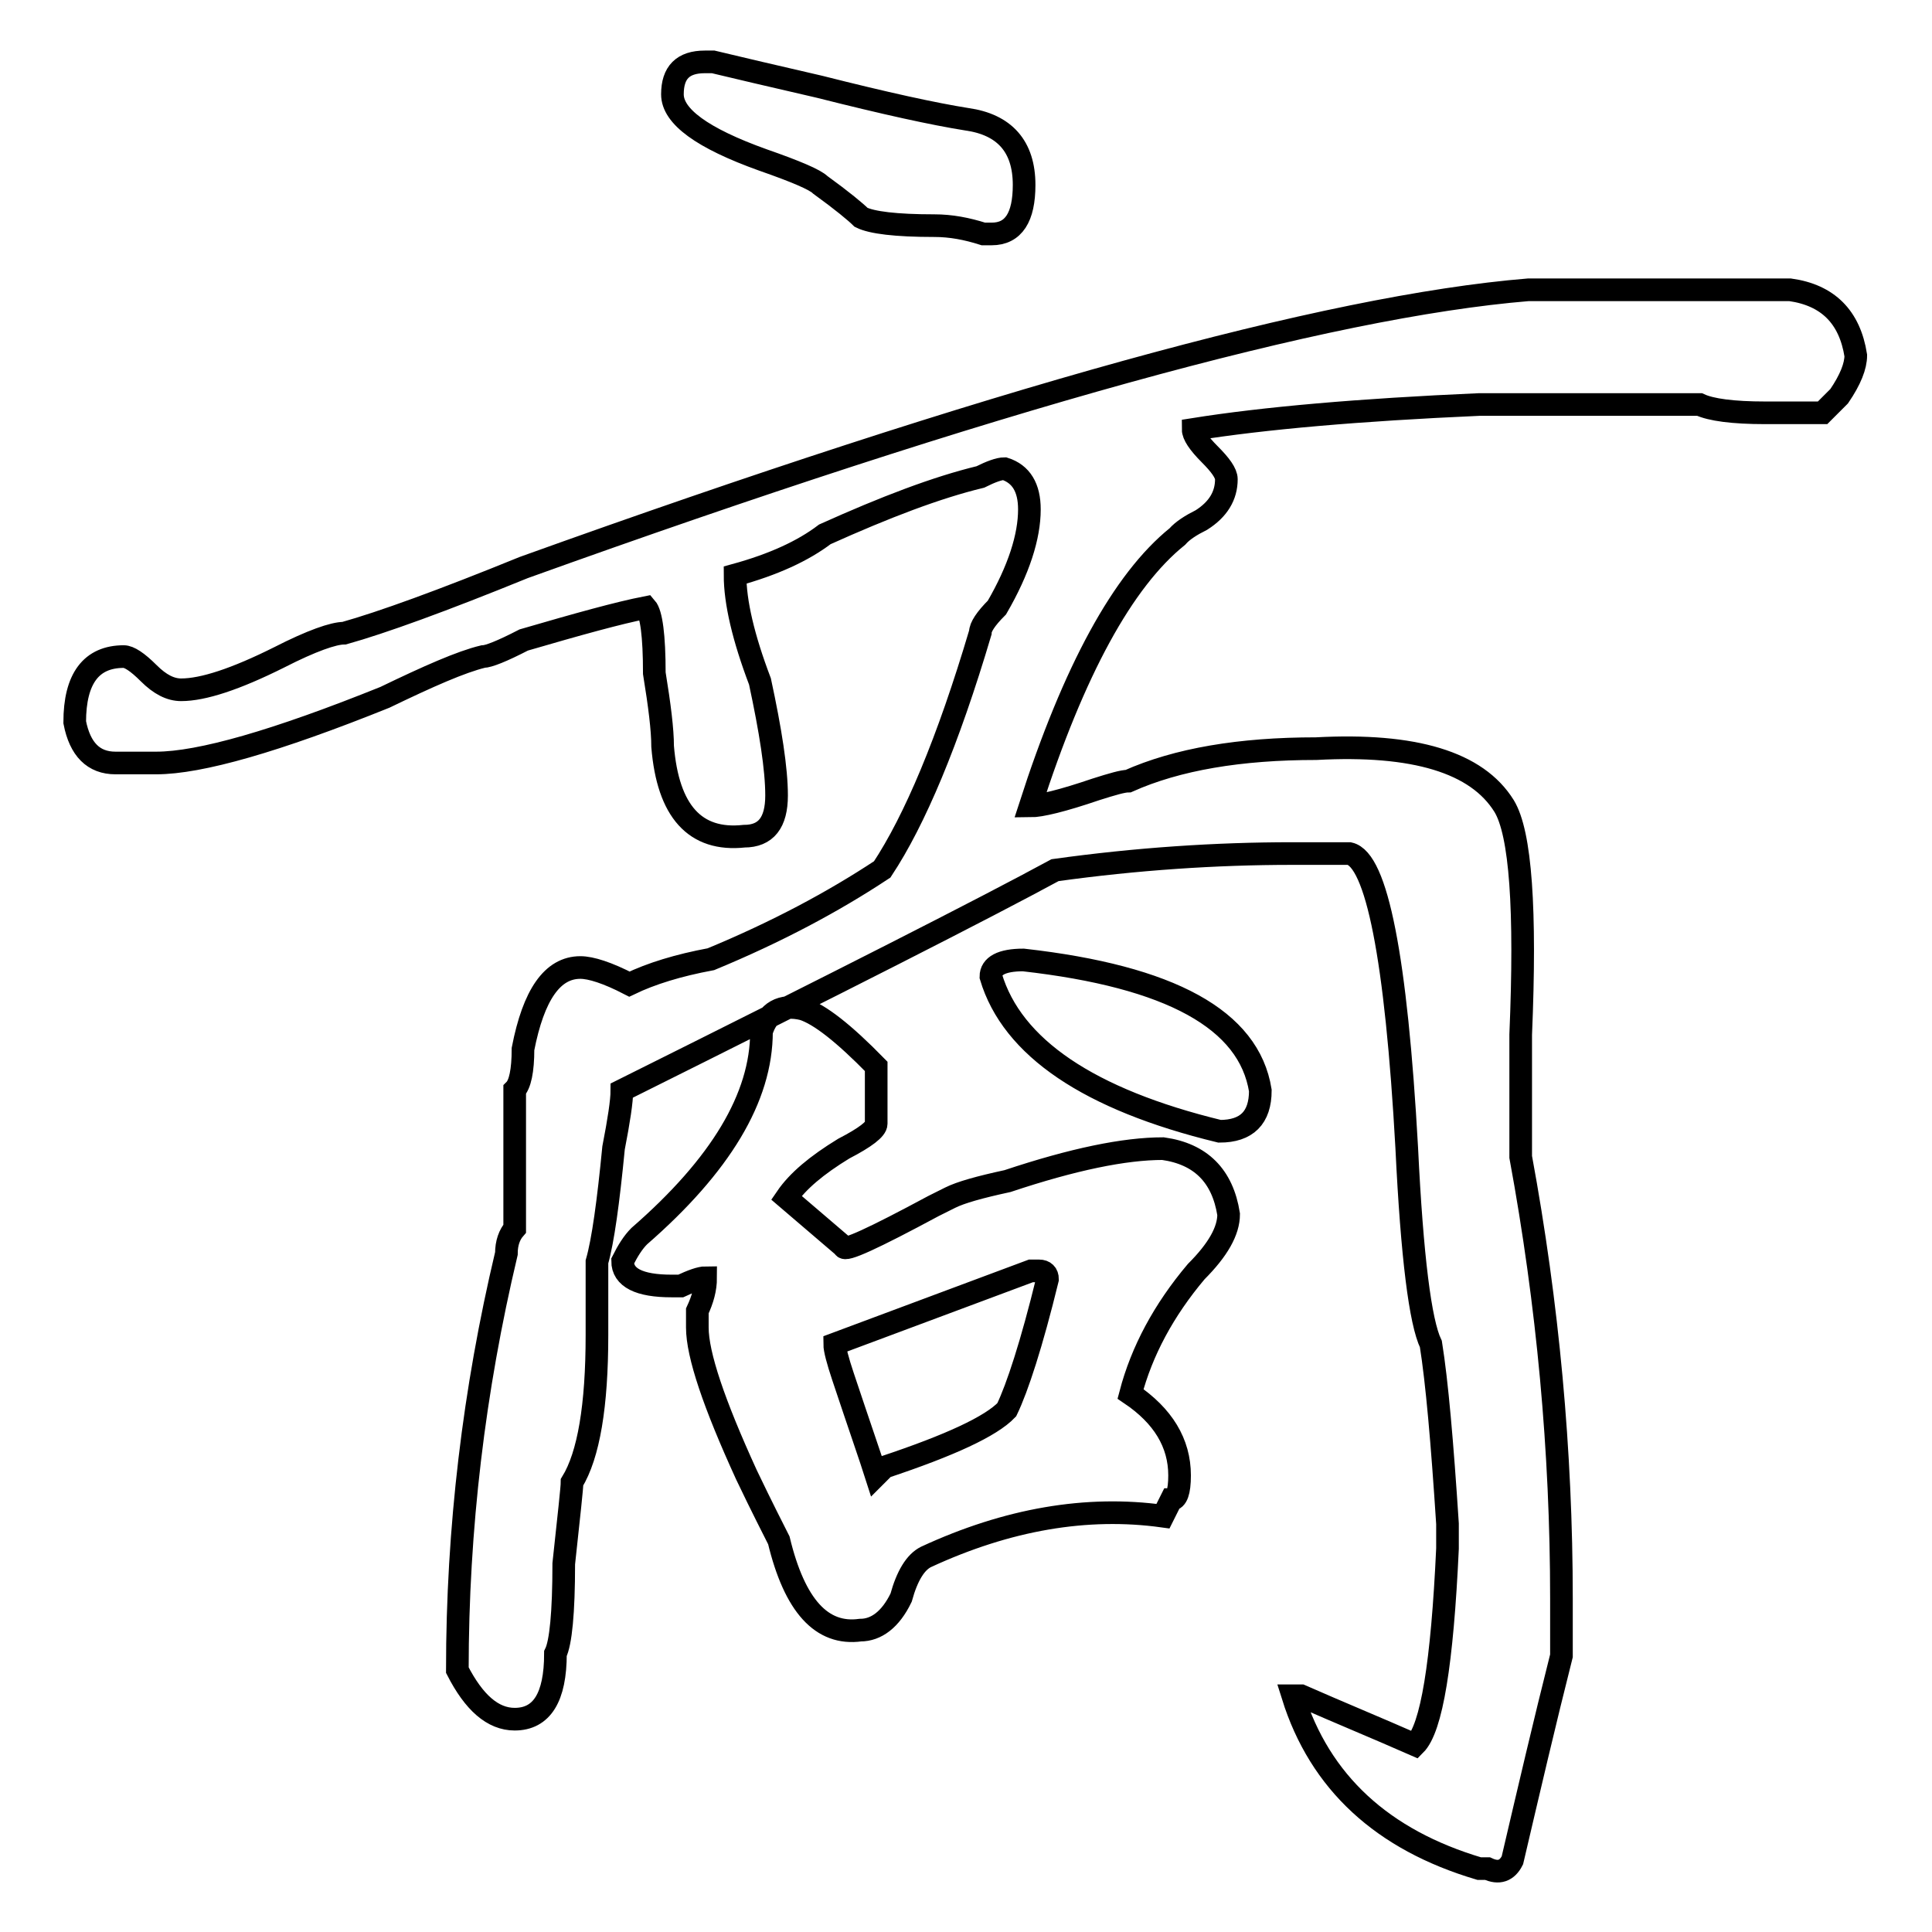 <?xml version="1.0" encoding="utf-8"?>
<!-- Svg Vector Icons : http://www.onlinewebfonts.com/icon -->
<!DOCTYPE svg PUBLIC "-//W3C//DTD SVG 1.1//EN" "http://www.w3.org/Graphics/SVG/1.1/DTD/svg11.dtd">
<svg version="1.1" xmlns="http://www.w3.org/2000/svg" xmlns:xlink="http://www.w3.org/1999/xlink" x="0px" y="0px" viewBox="0 0 256 256" enable-background="new 0 0 256 256" xml:space="preserve">
<g><g><path stroke-width="3" fill-opacity="0" stroke="#000000"  d="M171.3,224.7h1.1c5,2.2,10.1,4.3,15.1,6.5c2.2-2.2,3.6-10.8,4.3-26c0-1.4,0-2.5,0-3.3c-0.7-10.8-1.4-18.8-2.2-23.8c-1.4-2.9-2.5-11.5-3.2-26c-1.4-25.3-4-38.2-7.6-39c-2.2,0-4.7,0-7.6,0c-10.1,0-20.6,0.7-31.4,2.2c-9.4,5.1-28.5,14.8-57.4,29.2c0,1.4-0.4,4-1.1,7.6c-0.7,7.2-1.4,12.3-2.2,15.1c0,2.2,0,5.4,0,9.7c0,9.4-1.1,15.9-3.3,19.5c0,0.7-0.4,4.3-1.1,10.8c0,6.5-0.4,10.5-1.1,11.9c0,5.8-1.8,8.7-5.4,8.7c-2.9,0-5.4-2.2-7.6-6.5c0-18.8,2.2-37.1,6.5-55.2c0-1.4,0.4-2.5,1.1-3.3v-18.4c0.7-0.7,1.1-2.5,1.1-5.4c1.4-7.2,3.9-10.8,7.6-10.8c1.4,0,3.6,0.7,6.5,2.2c2.9-1.4,6.5-2.5,10.8-3.3c8.7-3.6,16.2-7.6,22.7-11.9c4.3-6.5,8.7-16.9,13-31.4c0-0.7,0.7-1.8,2.2-3.3c2.9-5,4.3-9.4,4.3-13c0-2.9-1.1-4.7-3.3-5.4c-0.7,0-1.8,0.4-3.2,1.1c-5.8,1.4-12.6,4-20.6,7.6c-2.9,2.2-6.8,4-11.9,5.4c0,3.6,1.1,8.3,3.3,14.1c1.4,6.5,2.2,11.6,2.2,15.1c0,3.6-1.4,5.4-4.3,5.4c-6.5,0.7-10.1-3.3-10.8-11.9c0-2.2-0.4-5.4-1.1-9.7c0-5-0.4-7.9-1.1-8.7c-3.6,0.7-9,2.2-16.2,4.3c-2.9,1.5-4.7,2.2-5.4,2.2c-2.9,0.7-7.2,2.6-13,5.4c-14.4,5.8-24.5,8.7-30.3,8.7c-1.4,0-3.3,0-5.4,0c-2.9,0-4.7-1.8-5.4-5.4c0-5.8,2.2-8.7,6.5-8.7c0.7,0,1.8,0.7,3.3,2.2s2.9,2.2,4.3,2.2c2.9,0,7.2-1.4,13-4.3c4.3-2.2,7.2-3.2,8.6-3.2c5-1.4,13-4.3,23.8-8.7c62-22.3,106.4-34.6,133.1-36.8h34.7c5,0.7,7.9,3.6,8.7,8.7c0,1.4-0.7,3.2-2.2,5.4c-0.7,0.7-1.4,1.4-2.2,2.2c-2.2,0-4.7,0-7.6,0c-4.3,0-7.2-0.4-8.7-1.1c-5.1,0-10.1,0-15.1,0c-6.5,0-11.2,0-14.1,0c-15.9,0.7-28.5,1.8-37.9,3.3c0,0.7,0.7,1.8,2.2,3.3c1.4,1.4,2.2,2.5,2.2,3.3c0,2.2-1.1,4-3.3,5.4c-1.4,0.7-2.5,1.4-3.2,2.2c-7.2,5.8-13.7,17.7-19.5,35.7c1.4,0,4.3-0.7,8.7-2.2c2.2-0.7,3.6-1.1,4.3-1.1c6.5-2.9,14.8-4.3,24.9-4.3c13-0.7,21.3,1.8,24.9,7.6c2.2,3.6,2.9,13.7,2.2,30.3c0,7.9,0,13.4,0,16.2c3.6,19.5,5.4,39,5.4,58.5c0,2.9,0,5.4,0,7.6c-2.2,8.7-4.3,17.7-6.5,27.1c-0.7,1.4-1.8,1.8-3.3,1.1h-1.1C183.2,243.8,174.9,236.2,171.3,224.7z M106.4,133.7c2.2,0.7,5.4,3.2,9.7,7.6v7.6c0,0.7-1.4,1.8-4.3,3.3c-3.6,2.2-6.1,4.3-7.6,6.5l7.6,6.5c0,0.7,3.9-1.1,11.9-5.4l2.2-1.1c1.4-0.7,3.9-1.4,7.6-2.2c8.7-2.9,15.5-4.3,20.6-4.3c5,0.7,7.9,3.6,8.7,8.7c0,2.2-1.4,4.7-4.3,7.6c-4.3,5.1-7.2,10.5-8.7,16.2c4.3,2.9,6.5,6.5,6.5,10.8c0,2.2-0.4,3.2-1.1,3.2l-1.1,2.2c-10.1-1.4-20.6,0.4-31.4,5.4c-1.4,0.7-2.5,2.5-3.3,5.4c-1.4,2.9-3.3,4.3-5.4,4.3c-5.1,0.7-8.7-3.2-10.8-11.9c-0.7-1.4-2.2-4.3-4.3-8.7c-4.3-9.4-6.5-15.9-6.5-19.5c0-0.7,0-1.4,0-2.2c0.7-1.5,1.1-2.9,1.1-4.4c-0.7,0-1.8,0.4-3.3,1.1H89c-4.3,0-6.5-1.1-6.5-3.3c0.7-1.4,1.4-2.5,2.2-3.3c10.8-9.4,16.2-18.4,16.2-27.1C101.7,134.1,103.5,133,106.4,133.7z M89.1,12.5c0-2.9,1.4-4.3,4.3-4.3h1.1c2.9,0.7,7.6,1.8,14.1,3.3c8.7,2.2,15.1,3.6,19.5,4.3c5,0.7,7.6,3.6,7.6,8.7c0,4.3-1.4,6.5-4.3,6.5h-1.1c-2.2-0.7-4.3-1.1-6.5-1.1c-5.1,0-8.3-0.4-9.7-1.1c-0.7-0.7-2.5-2.2-5.4-4.3c-0.7-0.7-3.3-1.8-7.6-3.3C93,18.3,89.1,15.4,89.1,12.5z M116.1,195.5l1.1-1.1c8.7-2.9,14.1-5.4,16.2-7.6c1.4-2.9,3.3-8.7,5.4-17.3c0-0.7-0.4-1.1-1.1-1.1h-1.1l-26,9.7c0,0.7,0.4,2.2,1.1,4.3C113.9,189,115.4,193.3,116.1,195.5z M131.3,129.4c0-1.4,1.4-2.2,4.3-2.2c19.5,2.2,29.9,7.9,31.4,17.3c0,3.6-1.8,5.4-5.4,5.4C144.3,145.7,134.1,138.8,131.3,129.4z"/></g></g>
</svg>